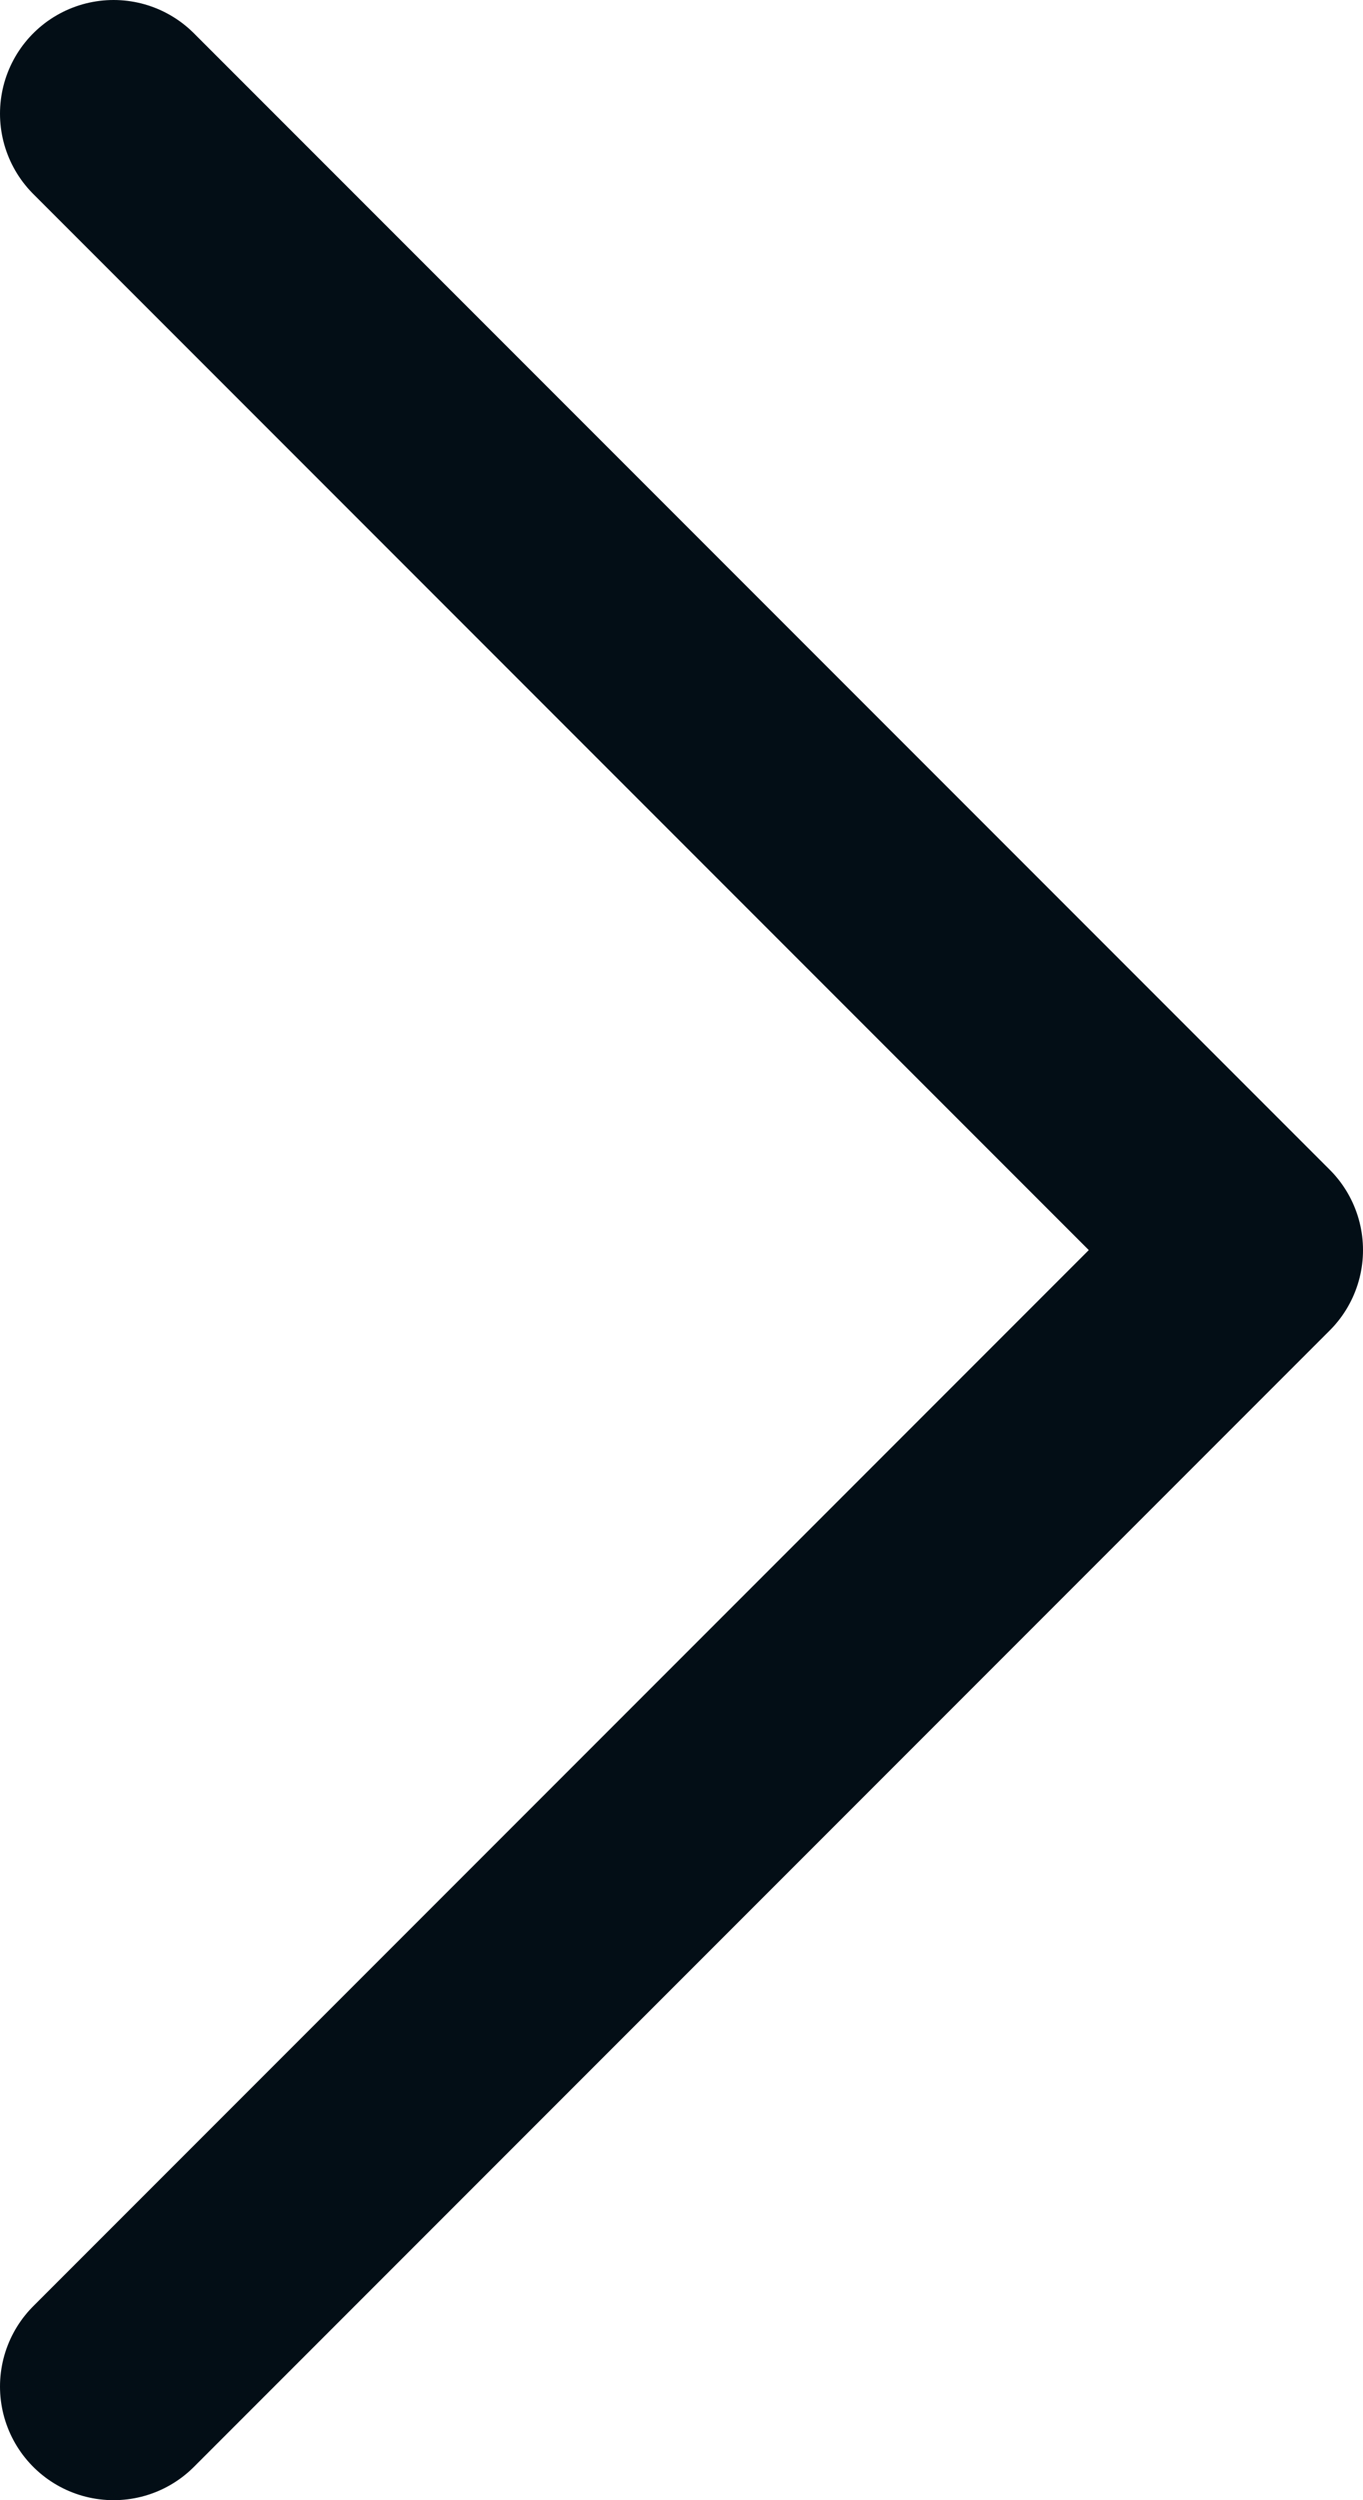 <svg width="12" height="22" viewBox="0 0 12 22" fill="none" xmlns="http://www.w3.org/2000/svg">
<path d="M1 1L11 11L1 21" stroke="#030E16" stroke-width="2" stroke-linecap="round" stroke-linejoin="round"/>
</svg>
